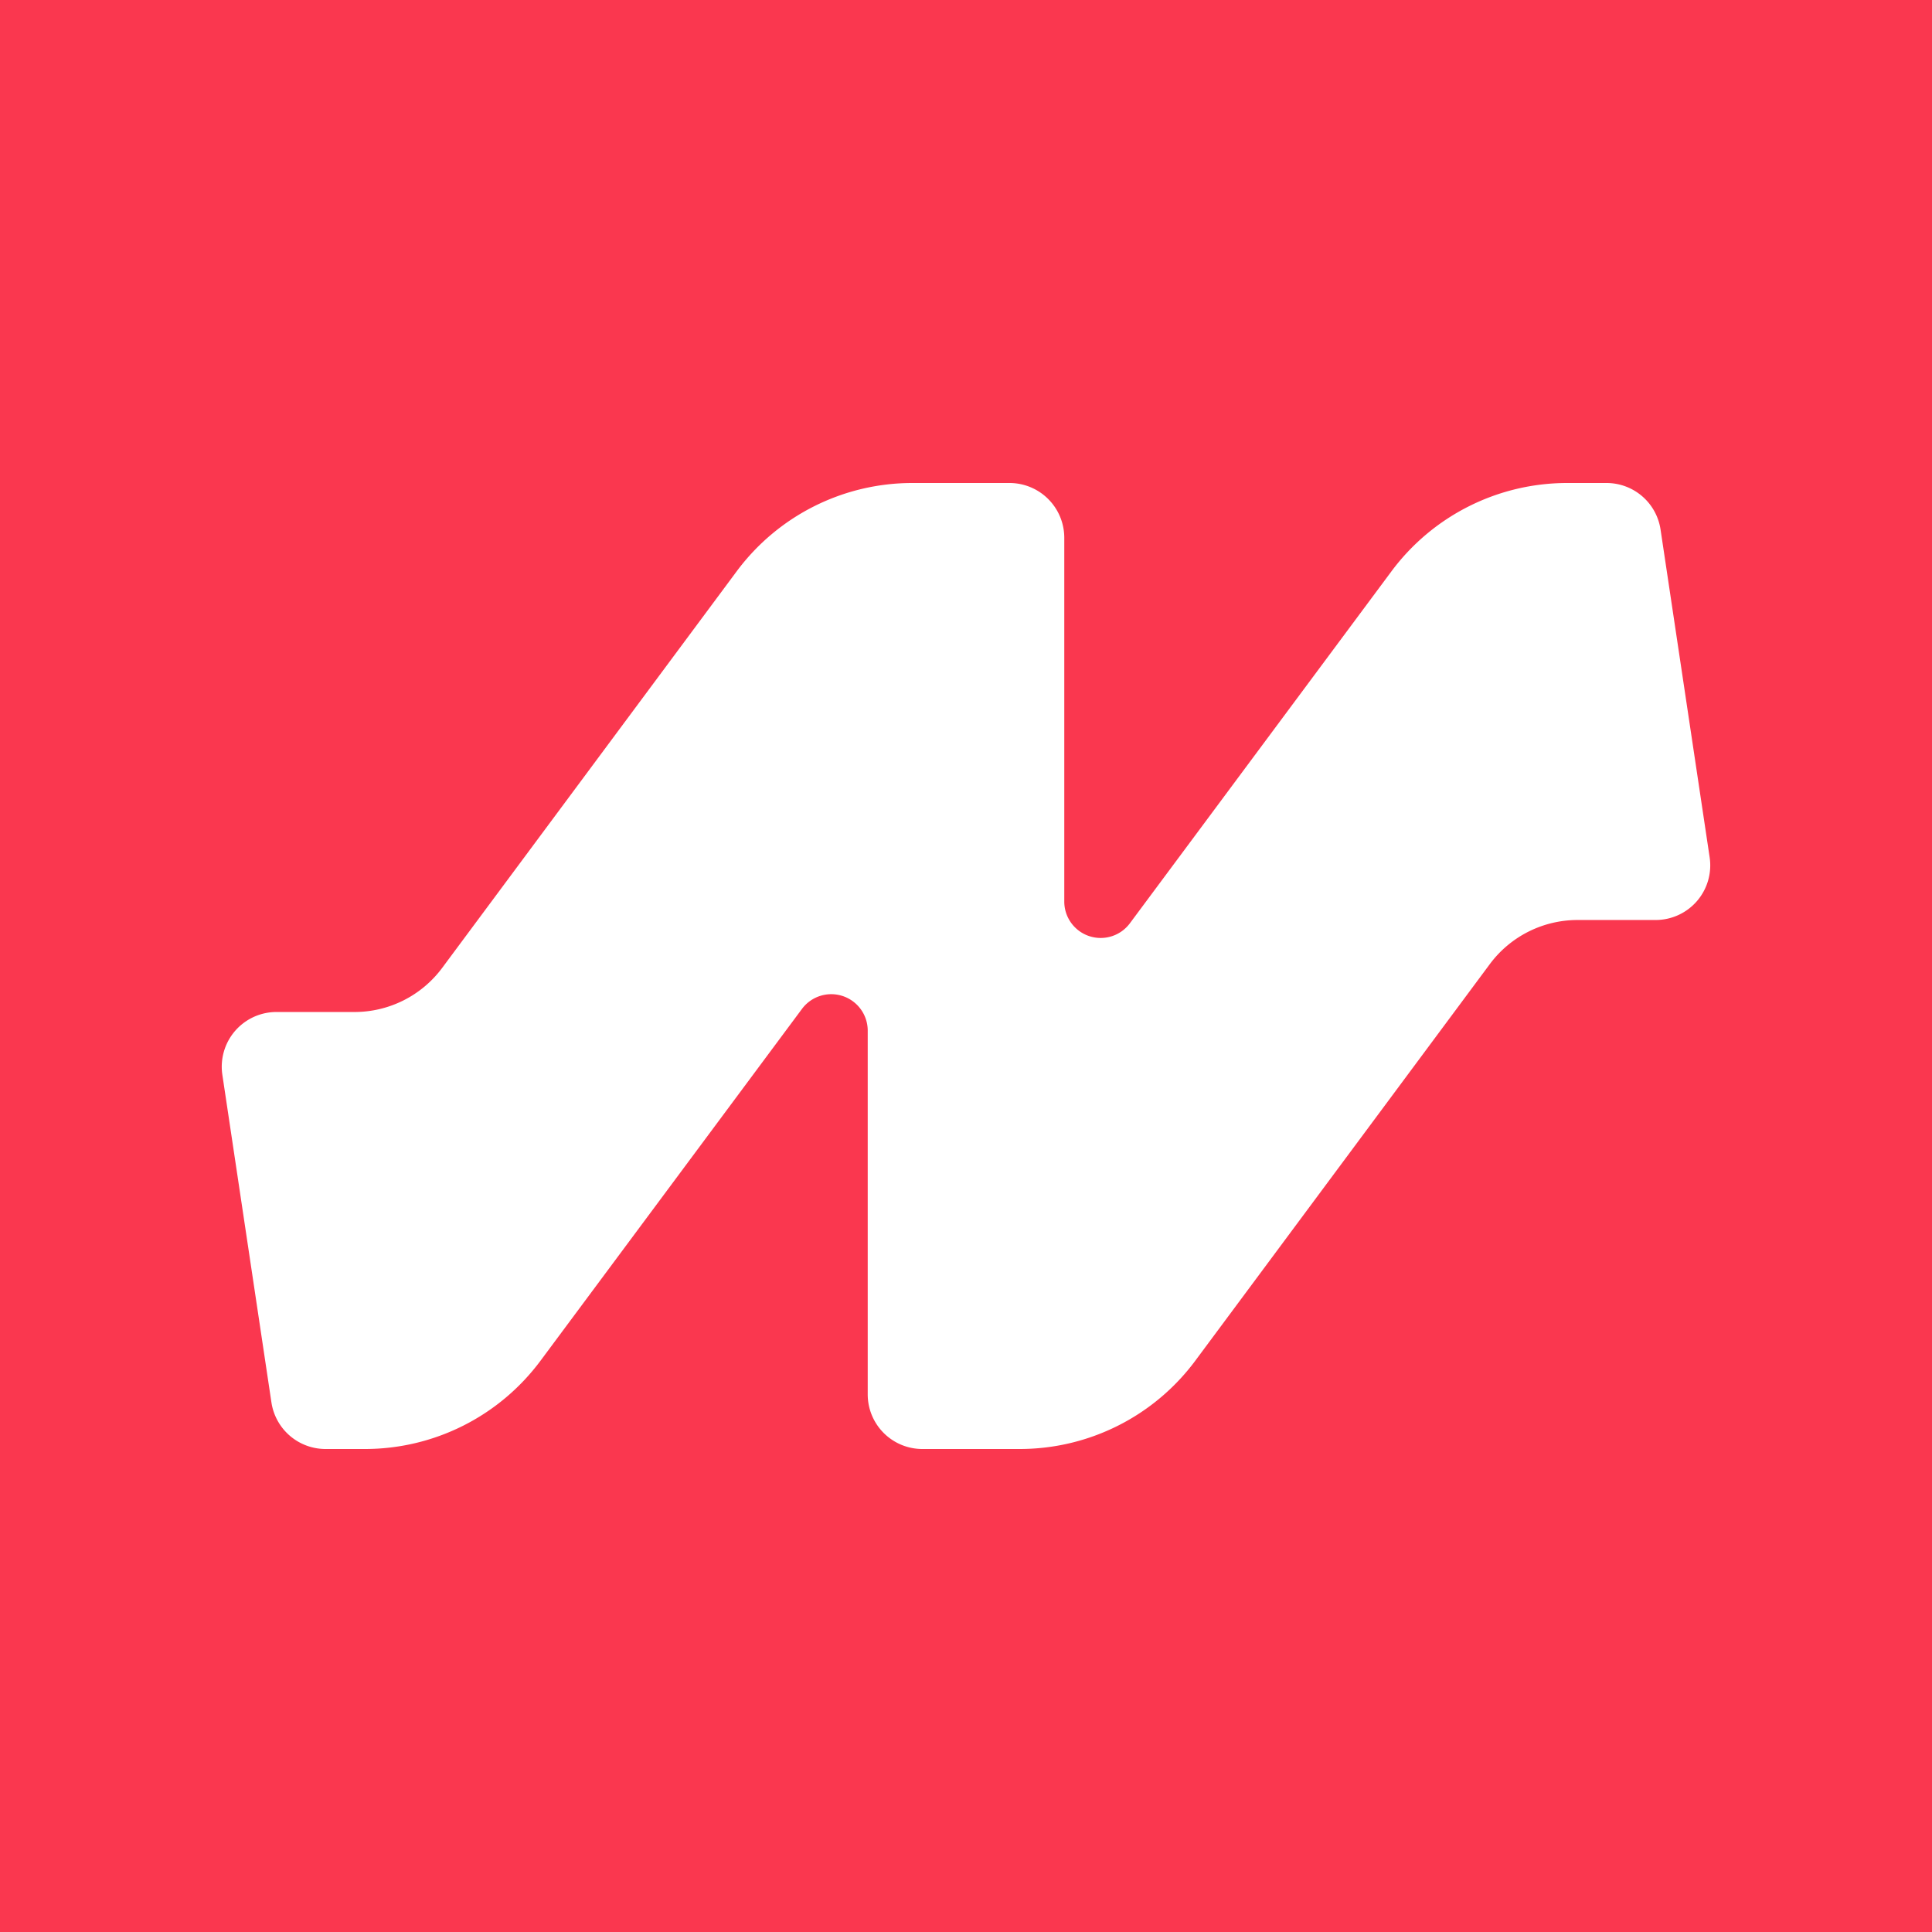 <svg xmlns="http://www.w3.org/2000/svg" fill="none" viewBox="0 0 1024 1024"><path fill="#fa374f" d="M0 0h1024v1024H0z"/><path fill="#fff" d="M836.172 487.62h41.317a28.967 28.967 0 0 0 21.955-10.052 28.965 28.965 0 0 0 6.702-23.191l-26.013-173.672a28.93 28.93 0 0 0-9.734-17.679A28.963 28.963 0 0 0 851.477 256h-20.896a116.031 116.031 0 0 0-93.078 46.809L598.772 489.483a19.29 19.29 0 0 1-21.476 6.673 19.299 19.299 0 0 1-9.534-6.978 19.3 19.3 0 0 1-3.673-11.223V284.996A29.044 29.044 0 0 0 535.086 256h-51.547a115.99 115.99 0 0 0-93.08 46.809L234.388 512.975a57.881 57.881 0 0 1-46.518 23.405h-41.359a29.004 29.004 0 0 0-27.838 20.953 28.993 28.993 0 0 0-.818 12.333l26.012 173.671a29.007 29.007 0 0 0 9.772 17.658A29.028 29.028 0 0 0 172.566 768h20.854a115.931 115.931 0 0 0 93.079-46.81l138.73-186.674a19.334 19.334 0 0 1 21.449-6.586 19.333 19.333 0 0 1 13.233 18.115v193.004a28.96 28.96 0 0 0 8.482 20.472A28.967 28.967 0 0 0 488.871 768h51.547a115.943 115.943 0 0 0 93.123-46.81l156.073-210.165a57.968 57.968 0 0 1 20.498-17.23 57.981 57.981 0 0 1 26.06-6.175z"/></svg>